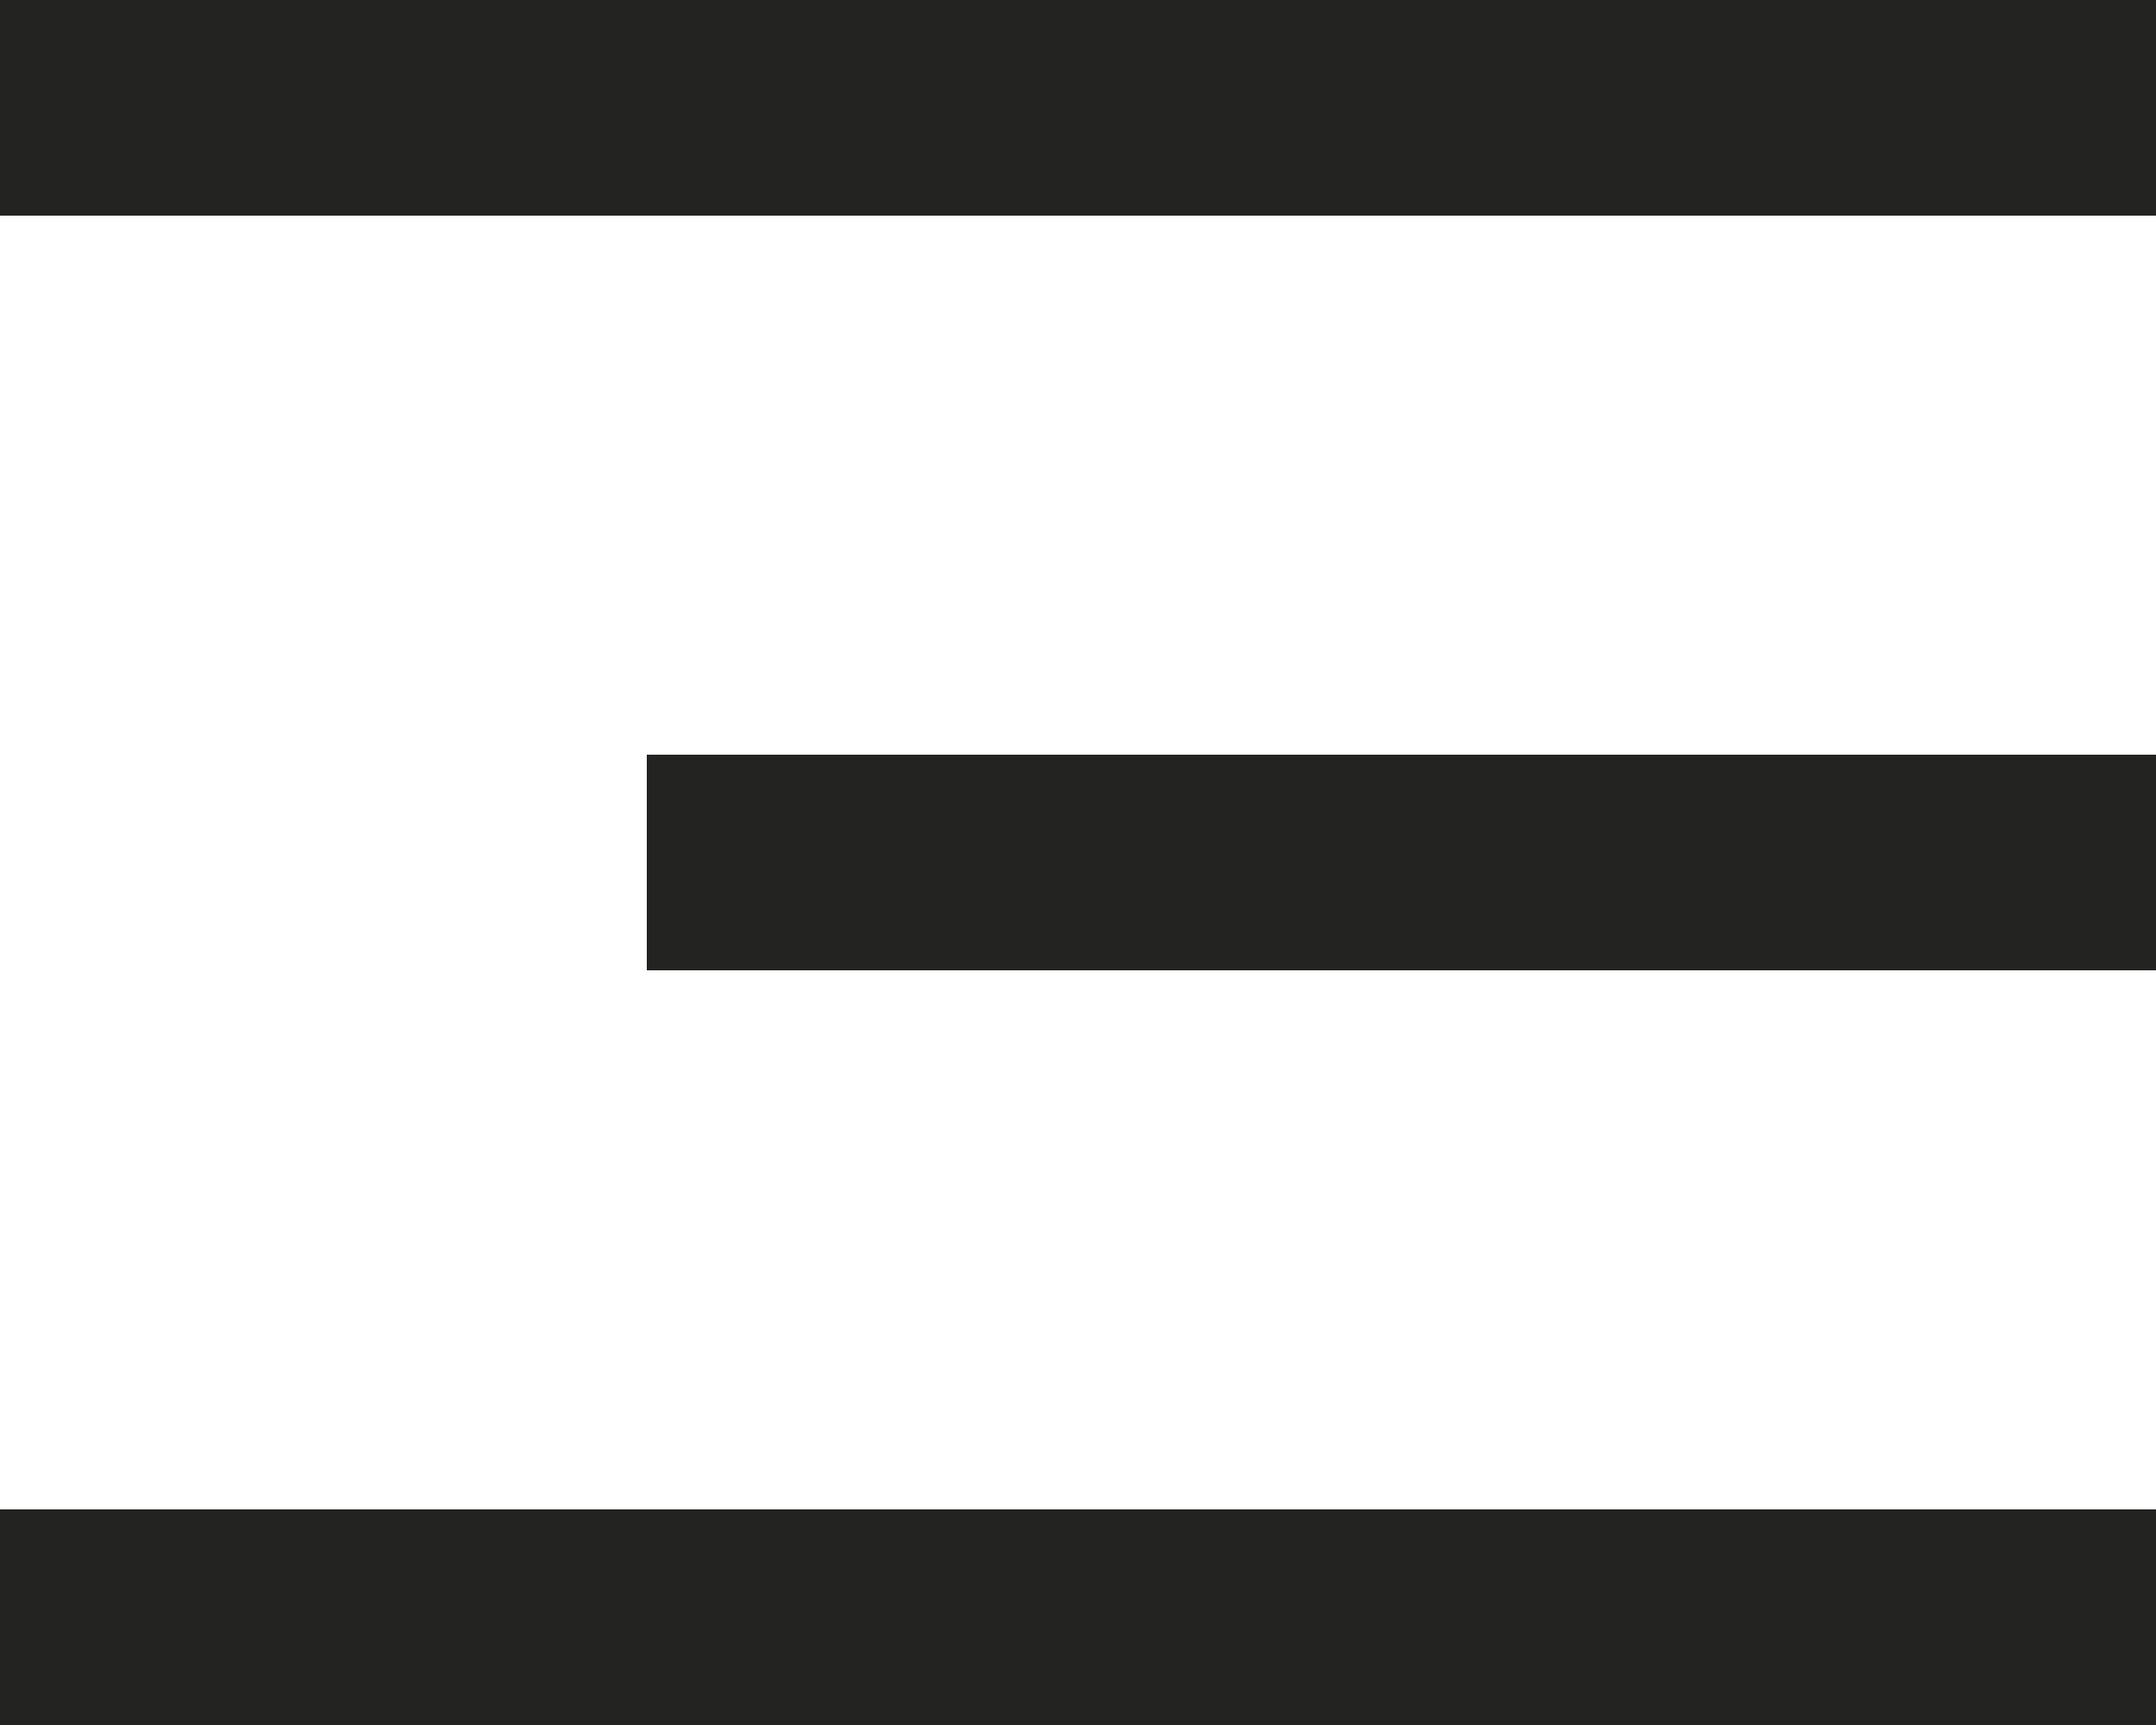 <?xml version="1.0" encoding="UTF-8"?>
<svg width="20px" height="16px" viewBox="0 0 20 16" version="1.1" xmlns="http://www.w3.org/2000/svg" xmlns:xlink="http://www.w3.org/1999/xlink">
    <!-- Generator: Sketch 55.2 (78181) - https://sketchapp.com -->
    <title>Group 2</title>
    <desc>Created with Sketch.</desc>
    <g id="Mockups" stroke="none" stroke-width="1" fill="none" fill-rule="evenodd">
        <g id="Pedrosa-Web_Mobile__HOME" transform="translate(-280, -18)" fill="#232321">
            <g id="Group-2" transform="translate(280, 18)">
                <rect id="Rectangle" x="0" y="0" width="20" height="2"></rect>
                <rect id="Rectangle-Copy" x="6" y="7" width="14" height="2"></rect>
                <rect id="Rectangle-Copy-2" x="0" y="14" width="20" height="2"></rect>
            </g>
        </g>
    </g>
</svg>